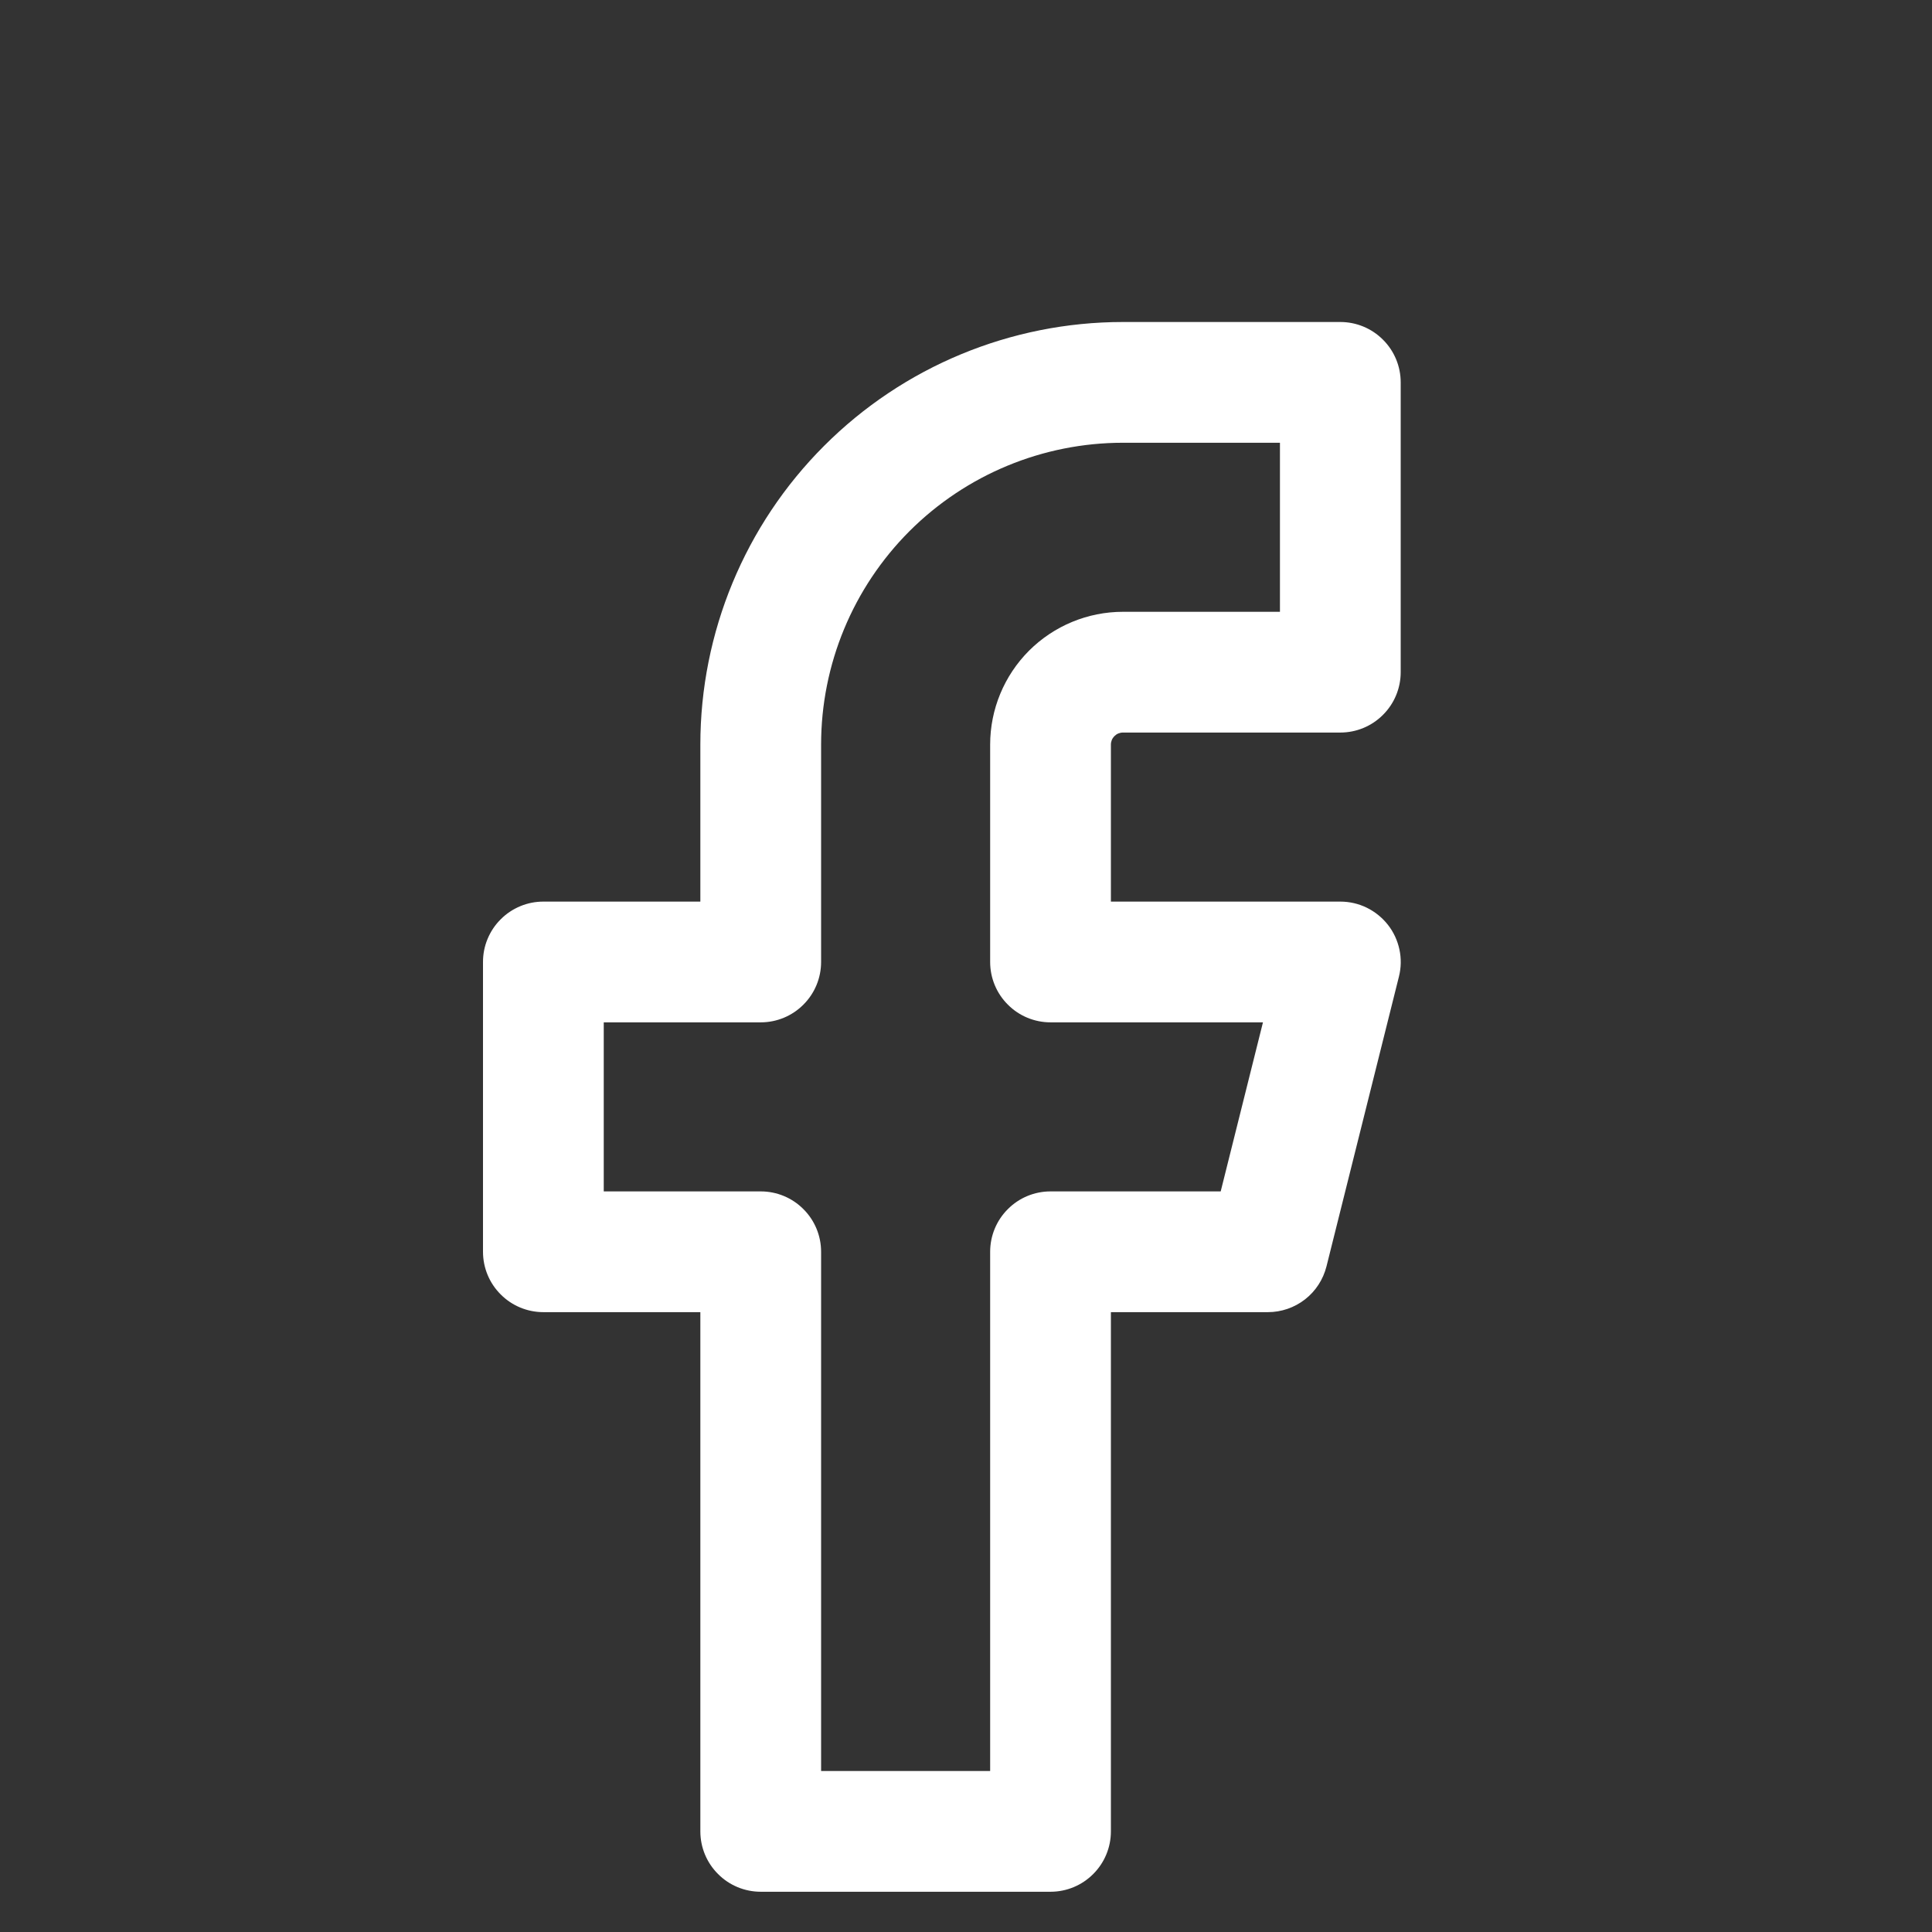 <svg width="24" height="24" viewBox="0 0 24 24" fill="none" xmlns="http://www.w3.org/2000/svg">
<rect x="0" y="0" width="24" height="24" fill="#333333" stroke="none"/>
<path fill-rule="evenodd" clip-rule="evenodd" d="M10.238 5.538C11.222 4.553 12.558 4 13.95 4H16.65C16.849 4 17.04 4.079 17.18 4.22C17.321 4.36 17.4 4.551 17.4 4.75V8.35C17.4 8.549 17.321 8.74 17.18 8.88C17.04 9.021 16.849 9.1 16.65 9.1H13.95C13.93 9.1 13.911 9.104 13.893 9.111C13.874 9.119 13.858 9.13 13.844 9.144C13.83 9.158 13.819 9.174 13.811 9.193C13.804 9.211 13.8 9.23 13.8 9.25V11.2H16.65C16.764 11.2 16.877 11.226 16.979 11.276C17.081 11.326 17.171 11.399 17.241 11.488C17.312 11.578 17.36 11.683 17.384 11.794C17.408 11.906 17.406 12.021 17.378 12.132L16.478 15.732C16.437 15.894 16.344 16.038 16.212 16.141C16.08 16.244 15.917 16.3 15.75 16.3H13.8V22.75C13.8 22.949 13.721 23.14 13.58 23.28C13.44 23.421 13.249 23.5 13.05 23.5H9.45C9.251 23.5 9.06 23.421 8.92 23.28C8.779 23.14 8.7 22.949 8.7 22.75V16.3H6.75C6.551 16.3 6.36 16.221 6.22 16.08C6.079 15.94 6 15.749 6 15.55V11.95C6 11.851 6.019 11.754 6.057 11.663C6.095 11.572 6.15 11.489 6.22 11.42C6.289 11.35 6.372 11.295 6.463 11.257C6.554 11.219 6.652 11.2 6.75 11.2H8.7V9.25C8.7 7.858 9.253 6.522 10.238 5.538ZM13.95 5.5C12.955 5.5 12.002 5.895 11.298 6.598C10.595 7.302 10.2 8.255 10.2 9.25V11.95C10.2 12.149 10.121 12.34 9.98 12.48C9.84 12.621 9.649 12.7 9.45 12.7H7.5V14.8H9.45C9.649 14.8 9.84 14.879 9.98 15.02C10.121 15.16 10.2 15.351 10.2 15.55V22H12.3V15.55C12.3 15.351 12.379 15.16 12.52 15.02C12.66 14.879 12.851 14.8 13.05 14.8H15.164L15.689 12.7H13.05C12.851 12.7 12.66 12.621 12.52 12.48C12.379 12.34 12.3 12.149 12.3 11.95V9.25C12.3 8.812 12.474 8.393 12.783 8.083C13.093 7.774 13.512 7.6 13.95 7.6H15.9V5.5H13.95Z" fill="white"/>
</svg>
